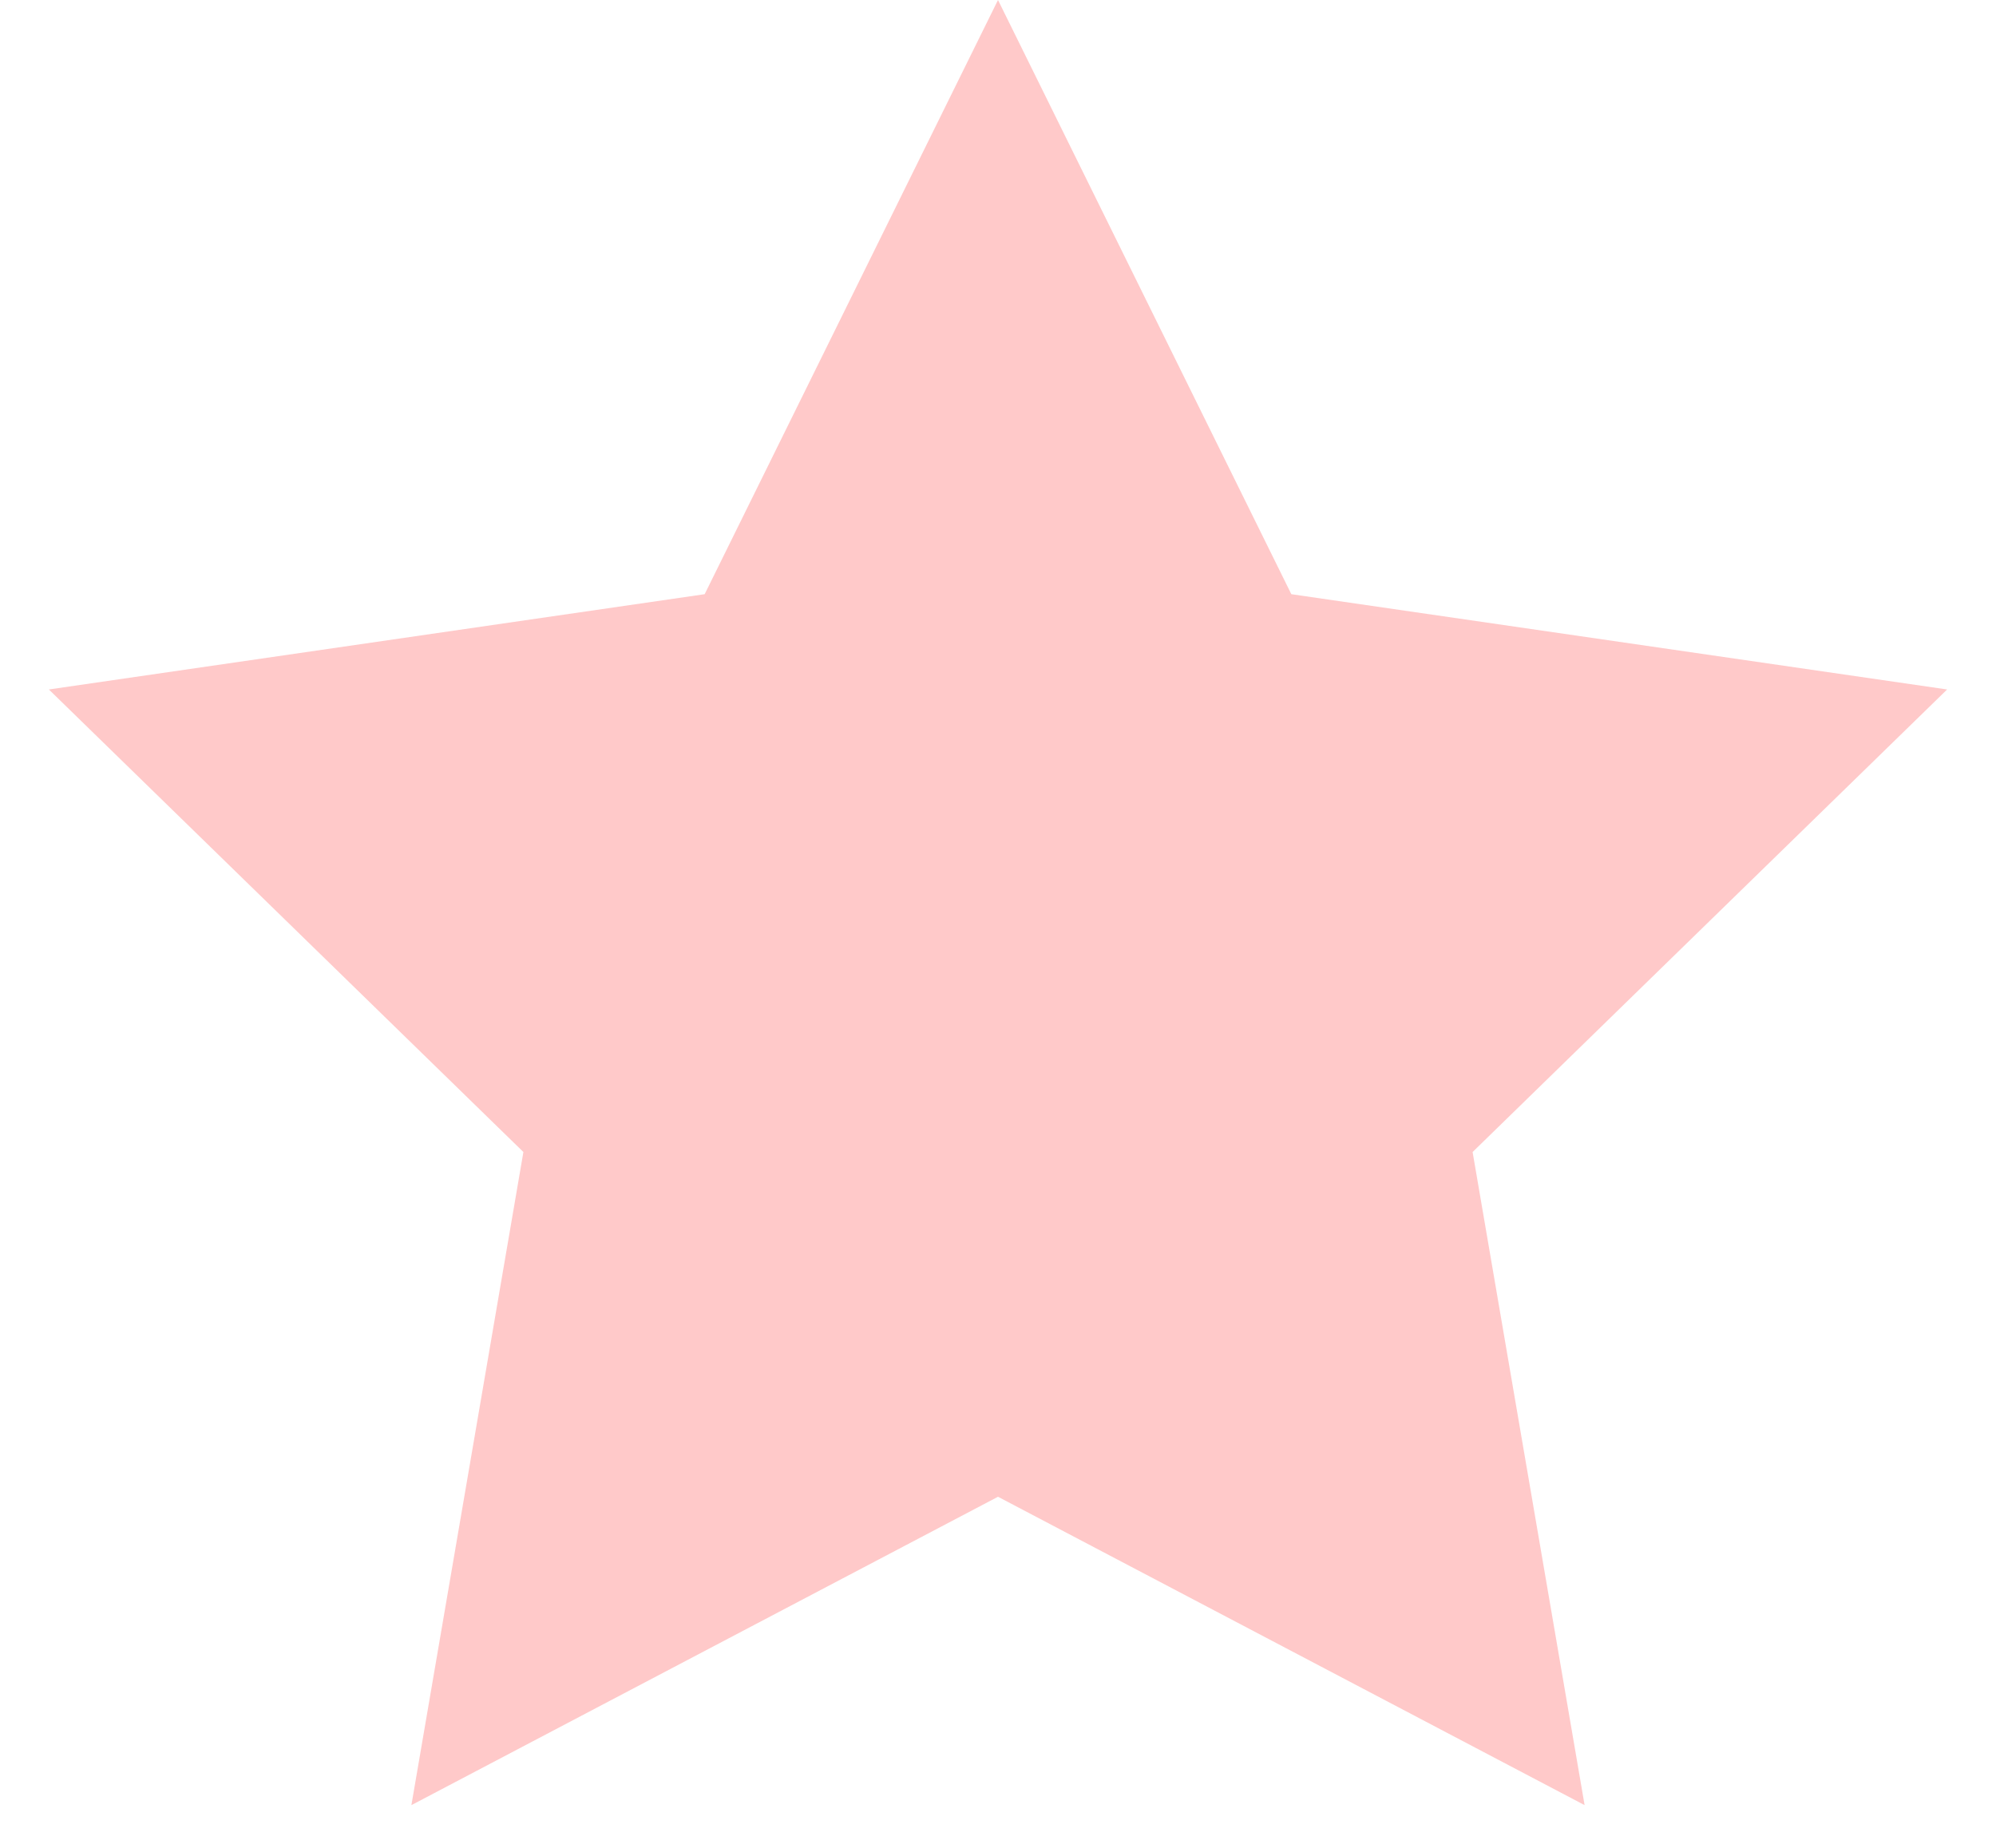<?xml version="1.0" encoding="UTF-8"?> <svg xmlns="http://www.w3.org/2000/svg" width="27" height="25" viewBox="0 0 27 25" fill="none"><path d="M13.5 0L17.468 8.039L26.339 9.328L19.92 15.586L21.435 24.422L13.5 20.25L5.565 24.422L7.08 15.586L0.661 9.328L9.532 8.039L13.5 0Z" fill="#FFC9C9"></path></svg> 